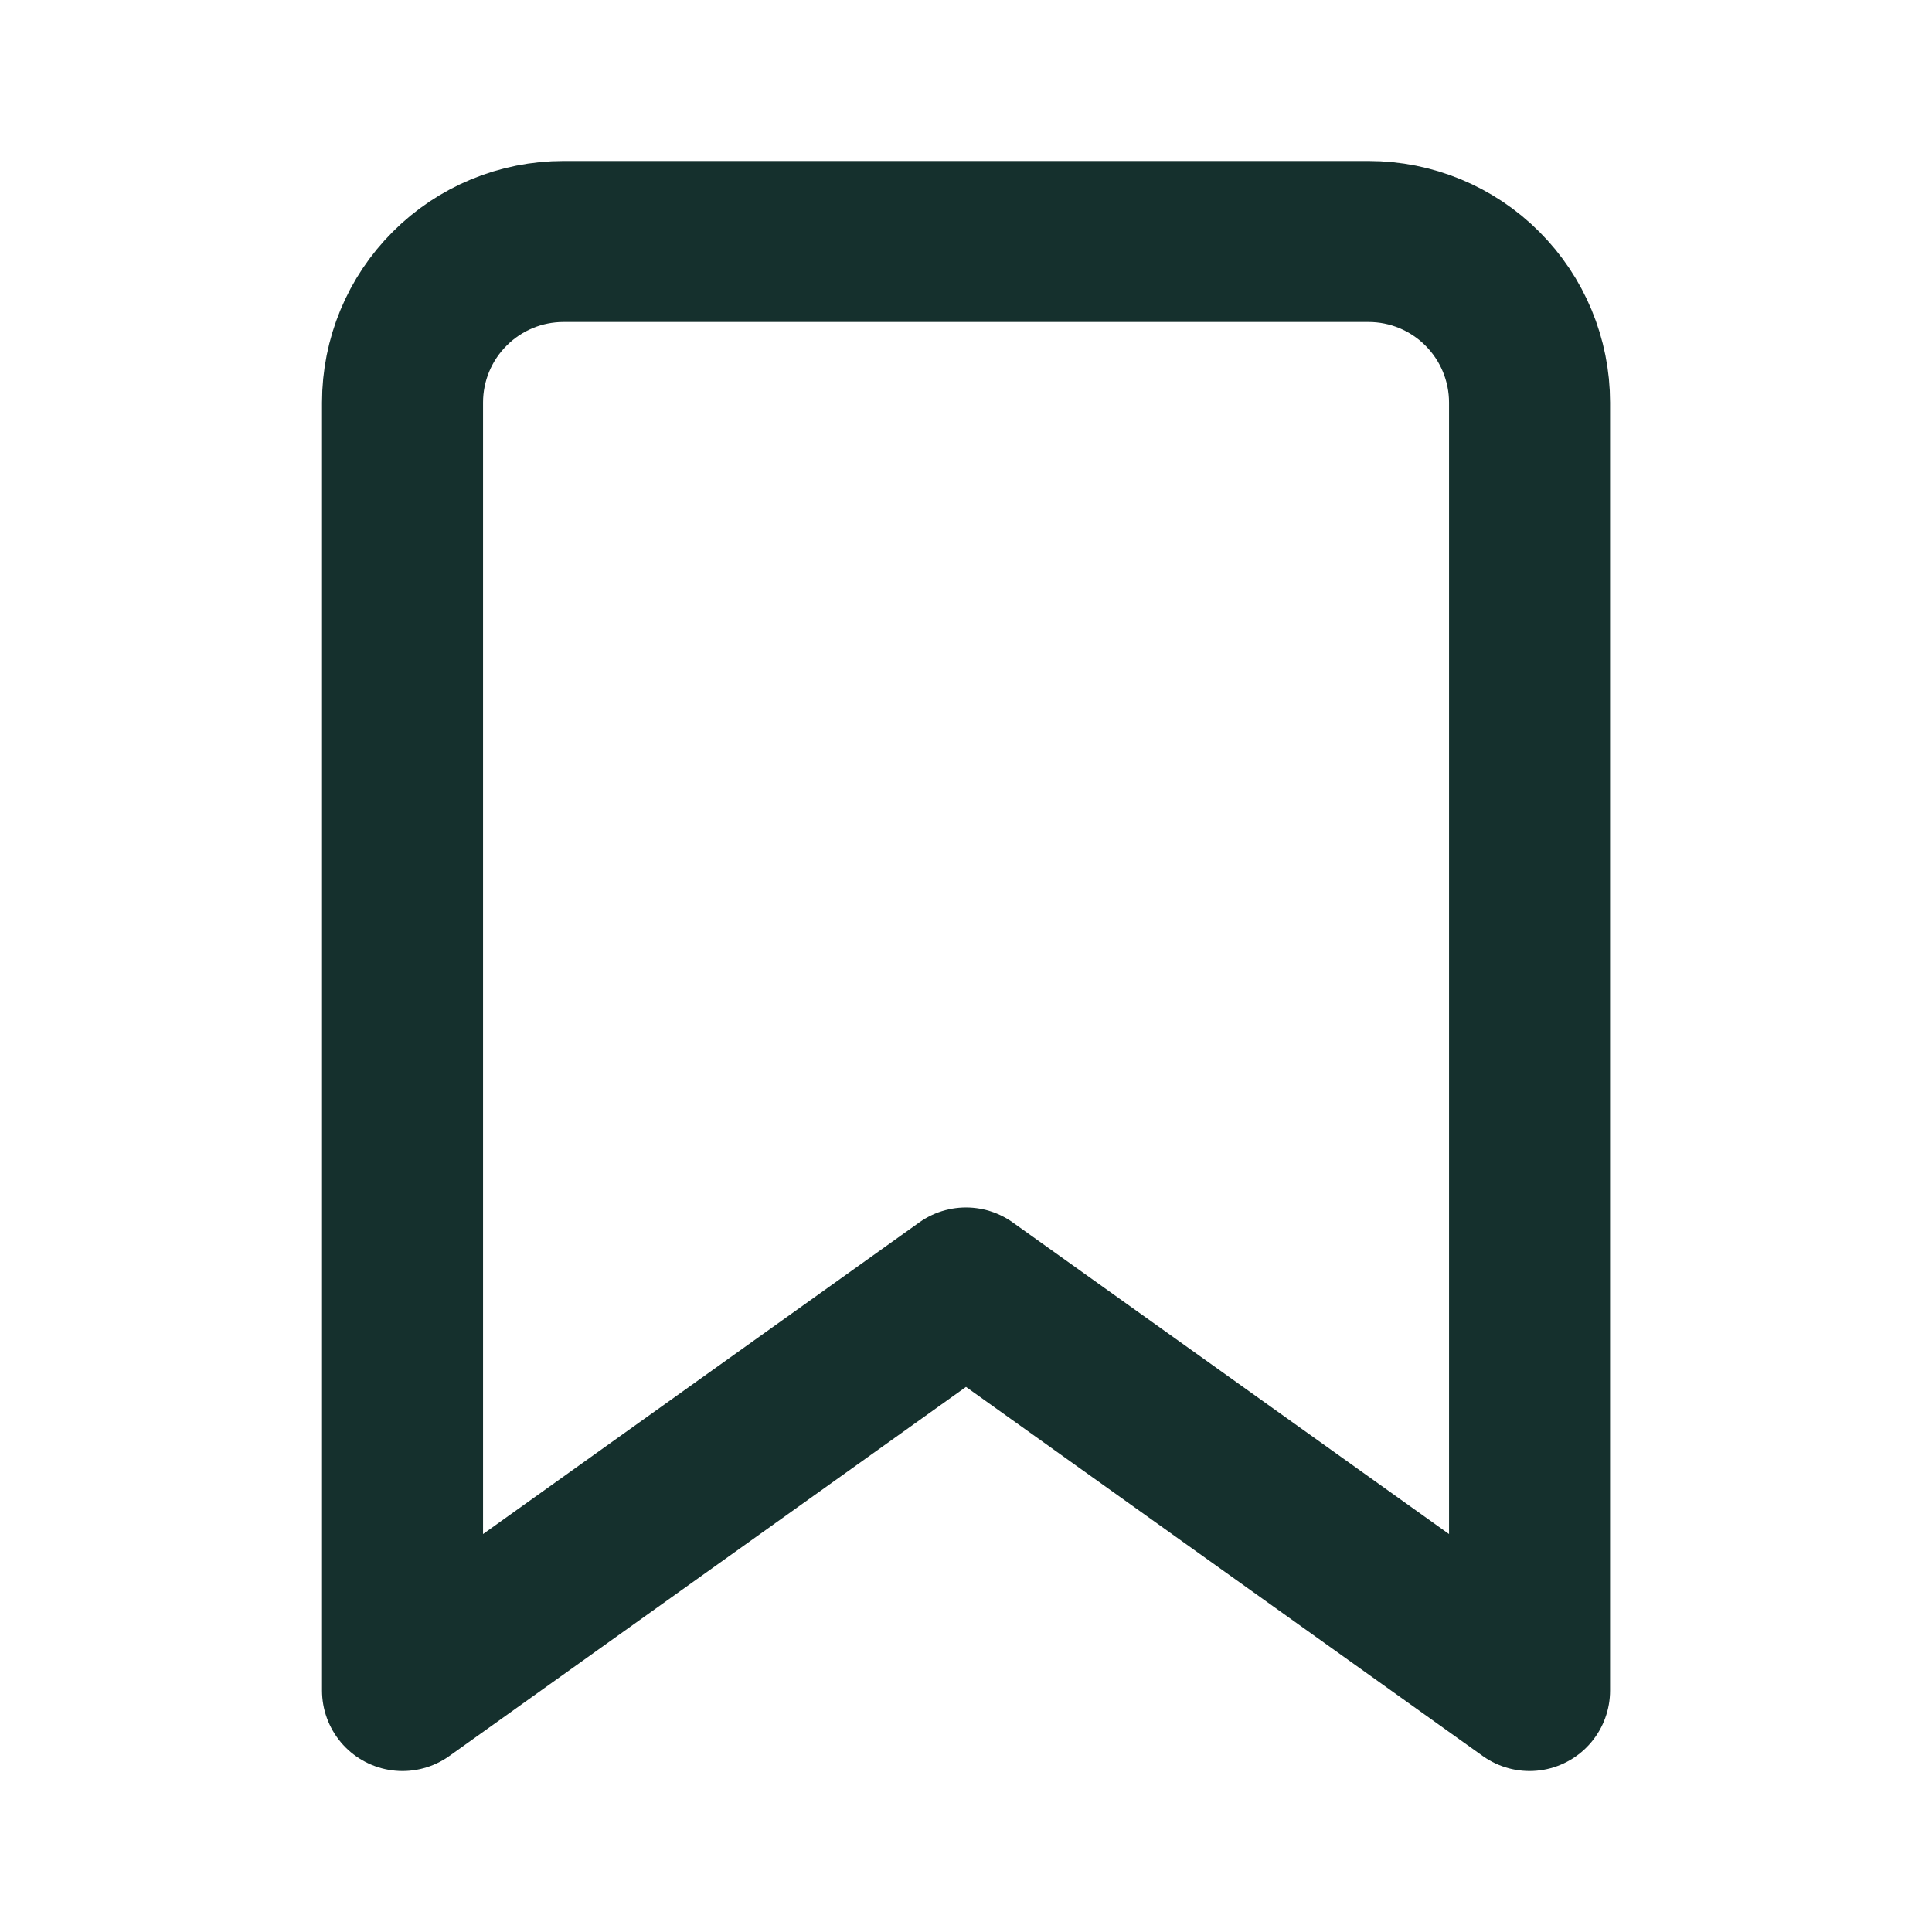 <?xml version="1.0" encoding="UTF-8"?>
<svg xmlns="http://www.w3.org/2000/svg" width="26" height="26" viewBox="0 0 26 26" fill="none">
  <path d="M20.584 22.75L13 17.333L5.417 22.75V5.417C5.417 4.842 5.645 4.291 6.052 3.885C6.458 3.478 7.009 3.25 7.584 3.25H18.417C18.992 3.25 19.543 3.478 19.949 3.885C20.355 4.291 20.584 4.842 20.584 5.417V22.75Z" stroke="#15302D" stroke-width="2.167" stroke-linecap="round" stroke-linejoin="round"></path>
</svg>

